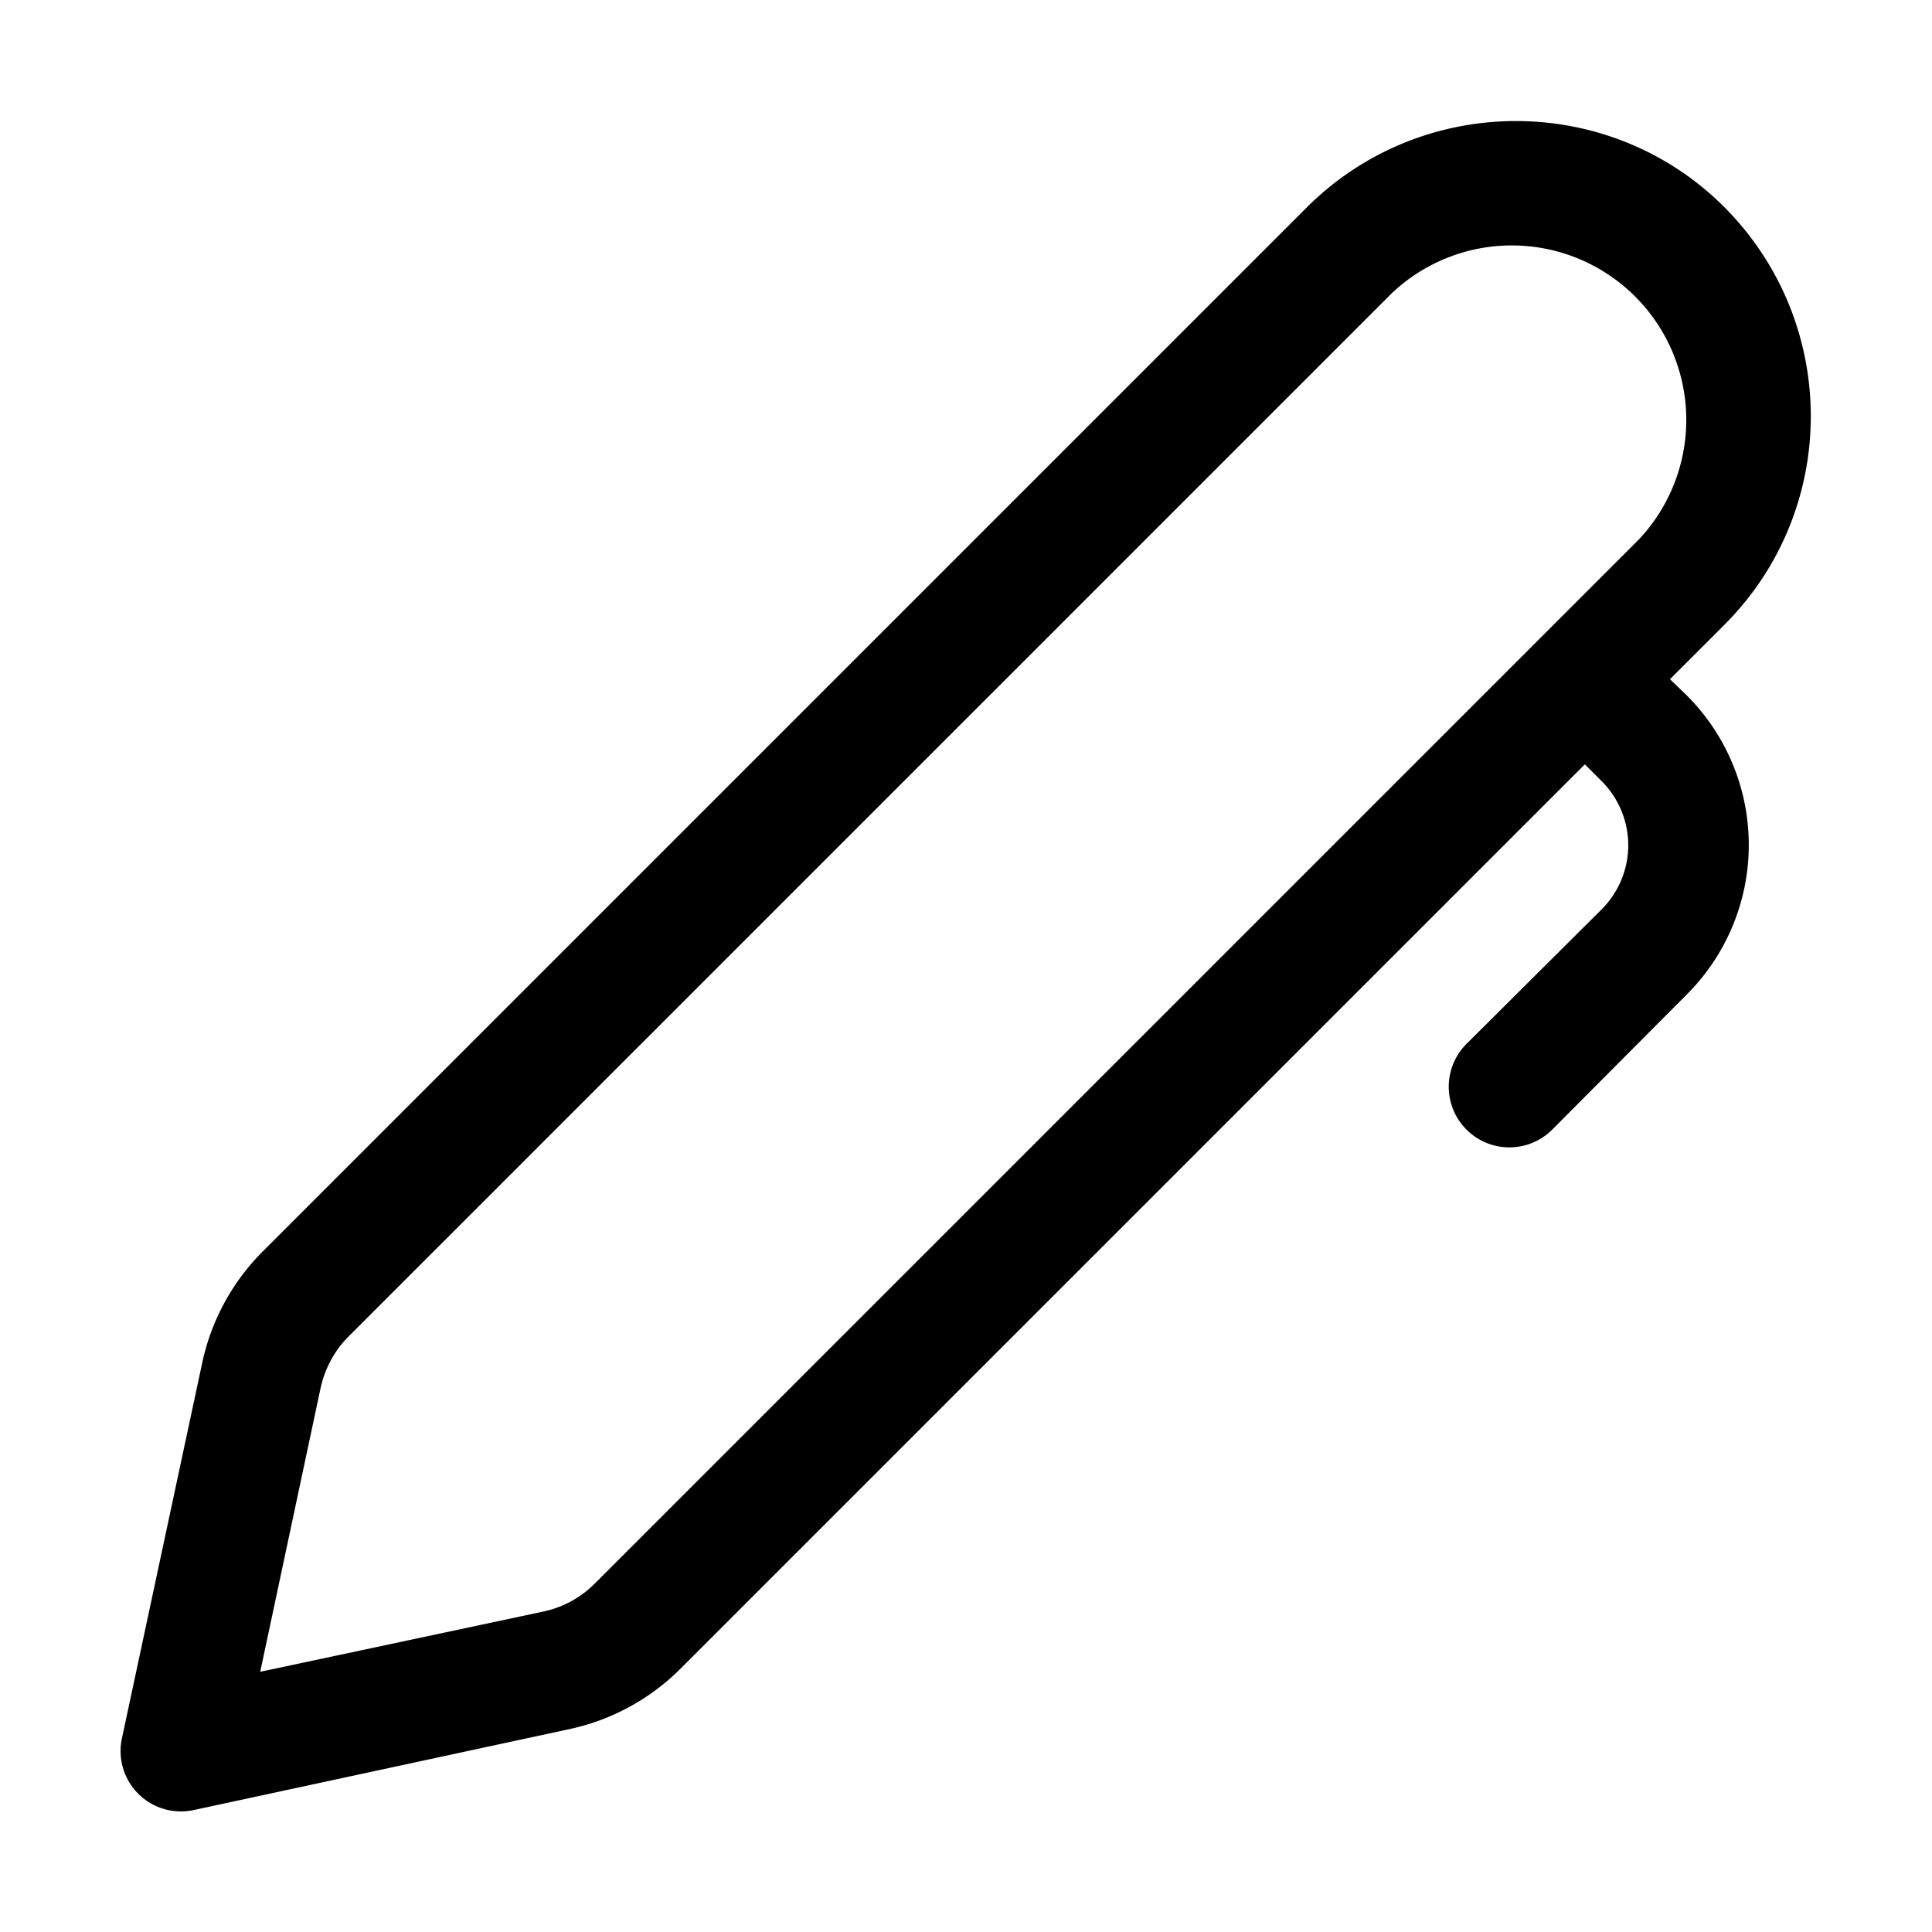 <svg width="32" height="32" viewBox="0 0 32 32" xmlns="http://www.w3.org/2000/svg"><path d="M28.56 3.43c-1.9-1.9-5-1.9-6.91 0l-17.3 17.3a3.7 3.7 0 0 0-1 1.84l-1.33 6.22a1 1 0 0 0 1.19 1.19l6.22-1.34a3.7 3.7 0 0 0 1.84-1l14.98-14.98.28.28a1.5 1.5 0 0 1 0 2.12l-2.24 2.23a1 1 0 0 0 1.42 1.42l2.23-2.24a3.5 3.5 0 0 0 0-4.95l-.28-.27.9-.9c1.91-1.91 1.91-5 0-6.92Zm-5.5 1.42a2.89 2.89 0 0 1 4.09 4.08l-17.3 17.3c-.23.23-.52.39-.84.46l-4.7 1 1-4.7c.07-.32.23-.62.46-.85l17.3-17.3Z"/></svg>